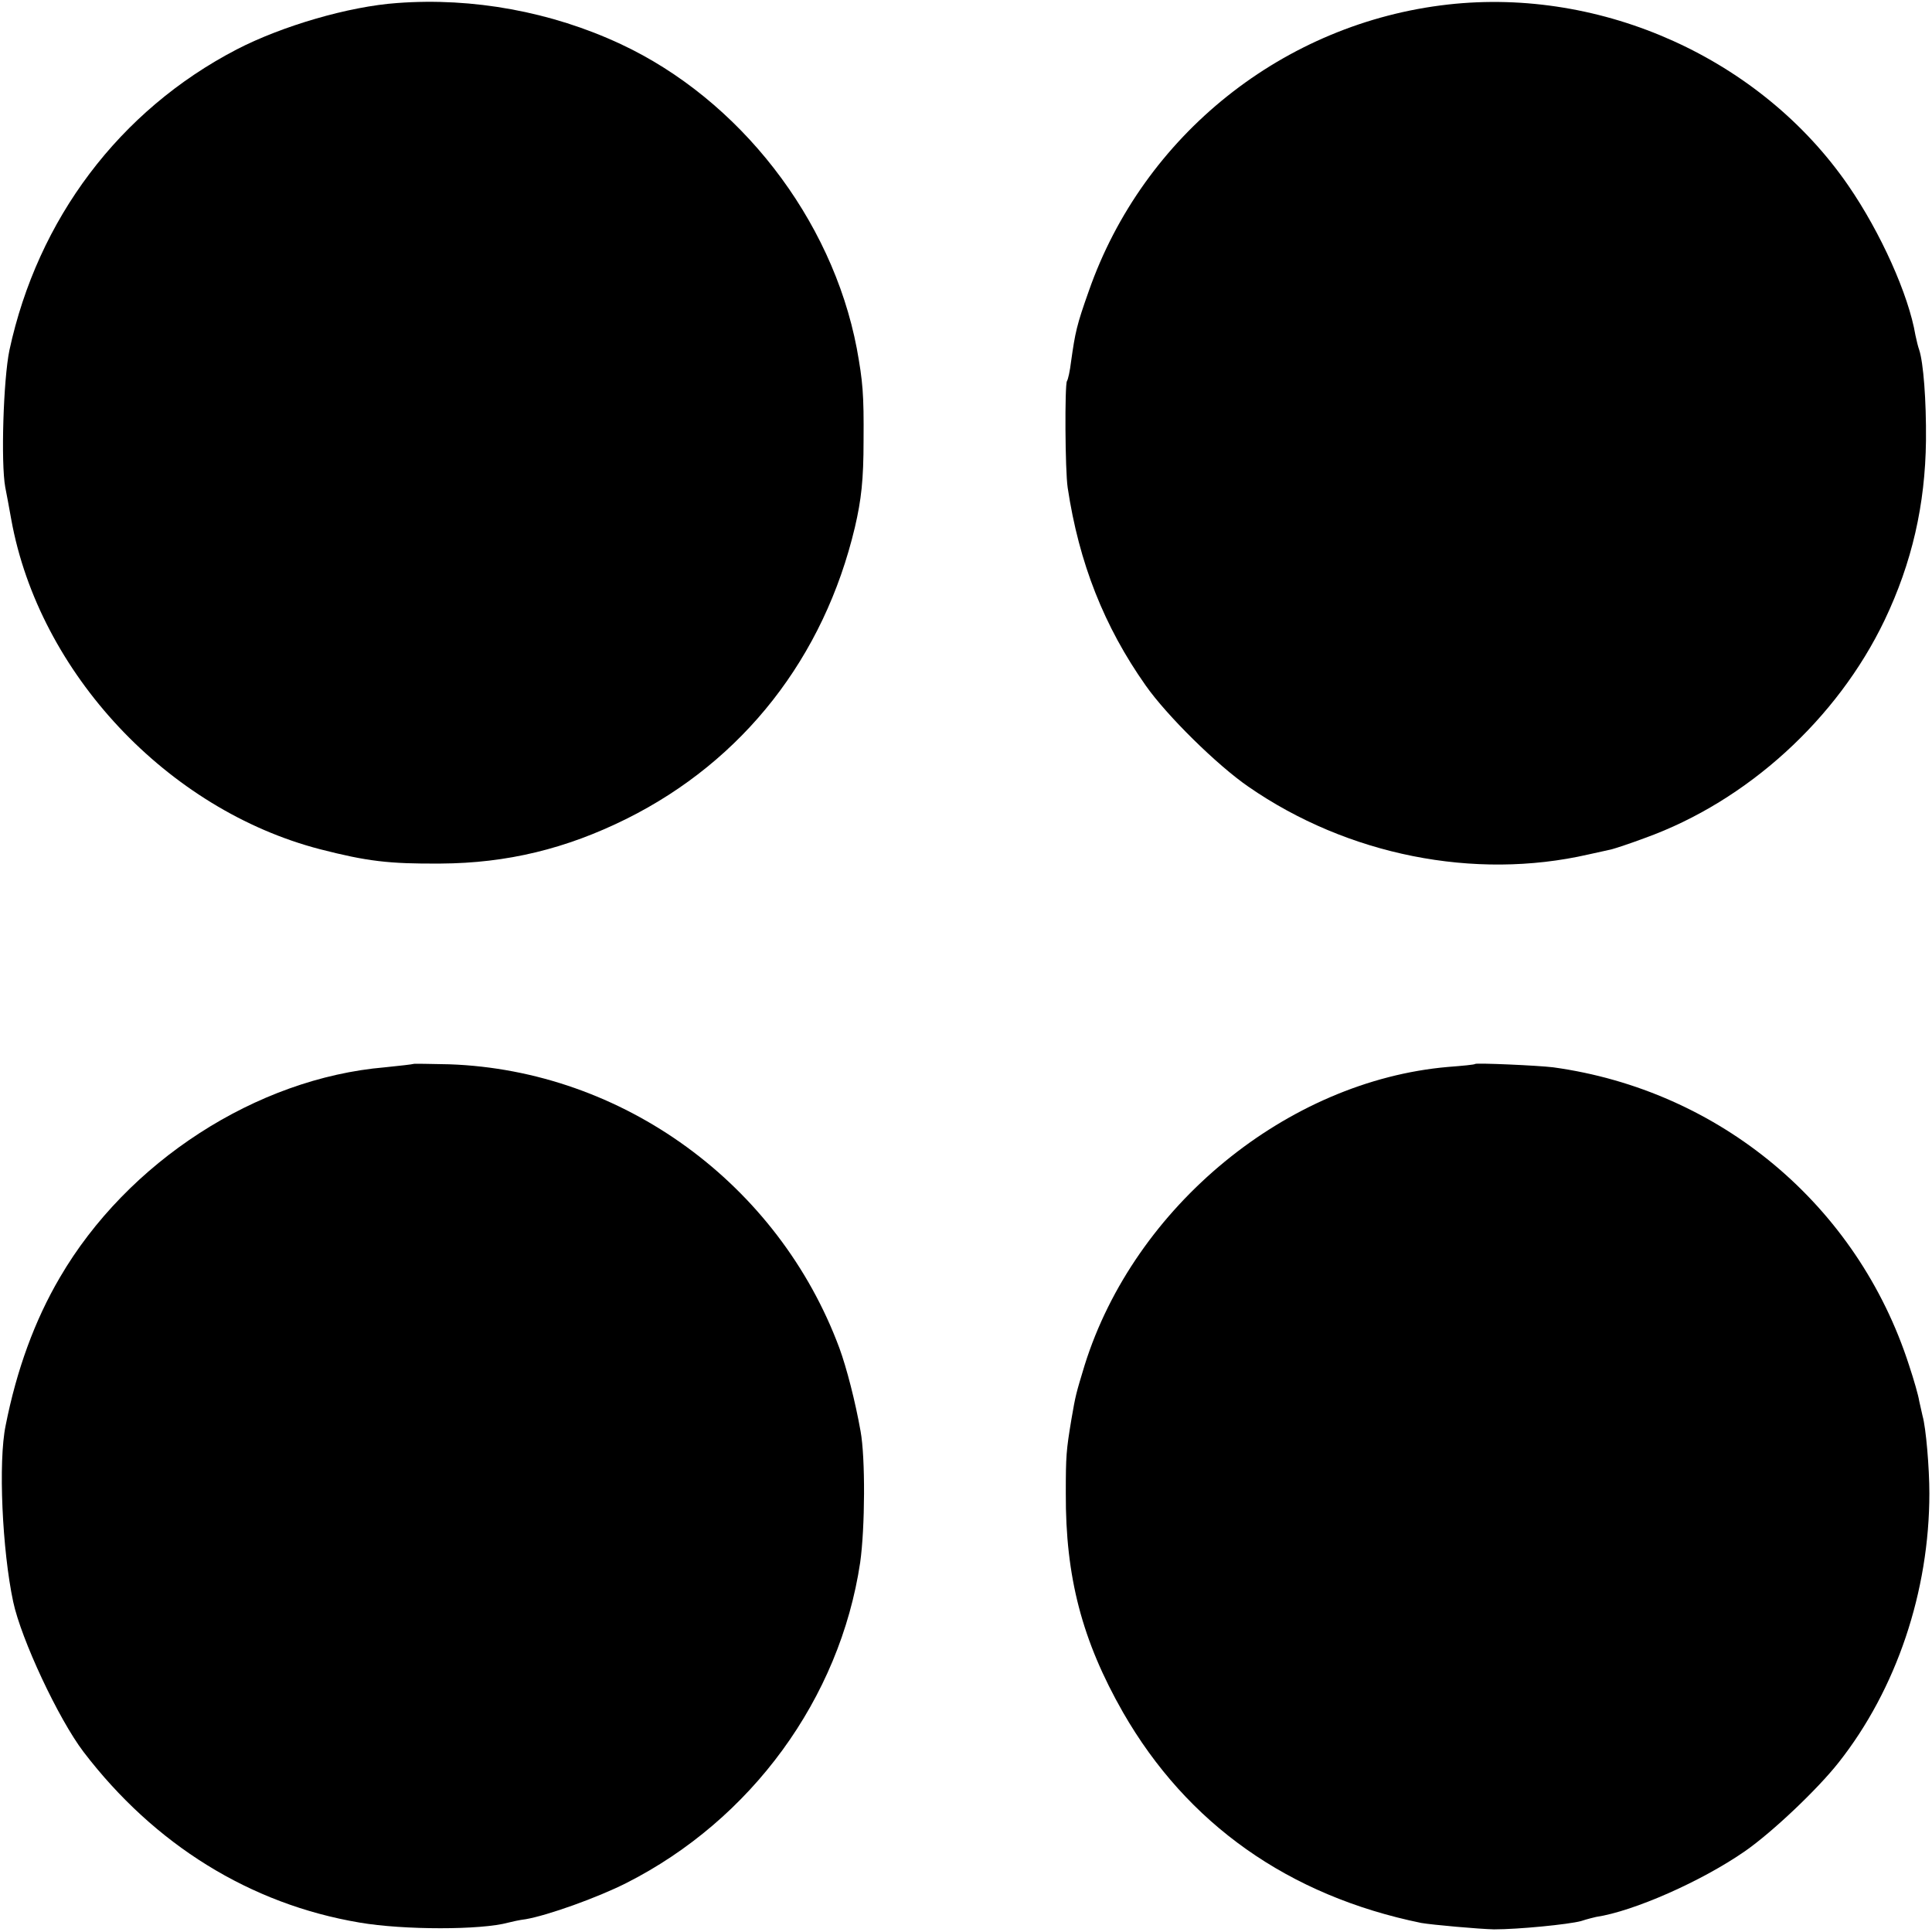 <?xml version="1.0" standalone="no"?>
<!DOCTYPE svg PUBLIC "-//W3C//DTD SVG 20010904//EN"
 "http://www.w3.org/TR/2001/REC-SVG-20010904/DTD/svg10.dtd">
<svg version="1.0" xmlns="http://www.w3.org/2000/svg"
 width="513pt" height="513pt" viewBox="0 0 513 513"
 preserveAspectRatio="xMidYMid meet">
<g transform="translate(0,513) scale(0.1,-0.1)"
fill="#000000" stroke="none">
<path d="M1055 5122 c-129 -9 -306 -61 -426 -123 -312 -162 -529 -451 -604
-799 -16 -77 -23 -299 -11 -364 3 -14 10 -53 16 -86 74 -407 415 -770 820
-875 125 -32 182 -39 320 -38 176 1 333 39 494 119 309 154 524 428 606 774
17 73 23 126 23 230 1 124 -2 157 -18 245 -66 345 -312 661 -627 808 -184 86
-393 124 -593 109z"/>
<path d="M3845 5118 c-436 -49 -809 -346 -954 -761 -32 -90 -36 -109 -47 -187
-3 -25 -8 -48 -11 -52 -6 -11 -5 -237 2 -283 30 -200 97 -369 207 -525 56 -80
190 -212 273 -269 263 -182 600 -249 902 -180 27 6 55 12 63 14 8 2 48 15 88
30 272 98 511 317 636 578 73 153 108 307 110 477 1 108 -7 208 -18 241 -3 8
-7 25 -10 39 -18 107 -92 272 -178 397 -232 337 -653 527 -1063 481z"/>
<path d="M1098 2305 c-2 -1 -36 -5 -76 -9 -341 -29 -684 -251 -863 -558 -67
-114 -115 -246 -144 -393 -20 -96 -9 -332 20 -468 21 -99 120 -311 187 -399
188 -246 442 -404 733 -453 117 -20 323 -20 395 0 8 2 29 7 46 9 58 10 190 57
267 96 332 168 567 490 621 851 13 92 14 279 1 349 -14 79 -37 168 -56 220
-162 437 -576 738 -1036 754 -51 1 -94 2 -95 1z"/>
<path d="M3917 2305 c-1 -2 -33 -5 -72 -8 -427 -37 -833 -370 -965 -792 -23
-76 -24 -79 -35 -143 -14 -84 -15 -98 -15 -197 -1 -222 43 -391 152 -582 170
-296 440 -487 792 -559 29 -5 152 -16 193 -17 65 0 197 13 231 22 18 6 36 10
40 11 100 15 281 95 396 175 73 51 192 164 248 235 154 195 241 455 241 715 0
67 -9 174 -18 205 -2 8 -6 26 -9 40 -2 14 -14 56 -27 95 -137 425 -502 730
-945 791 -41 5 -202 12 -207 9z"/>
</g>
</svg>
